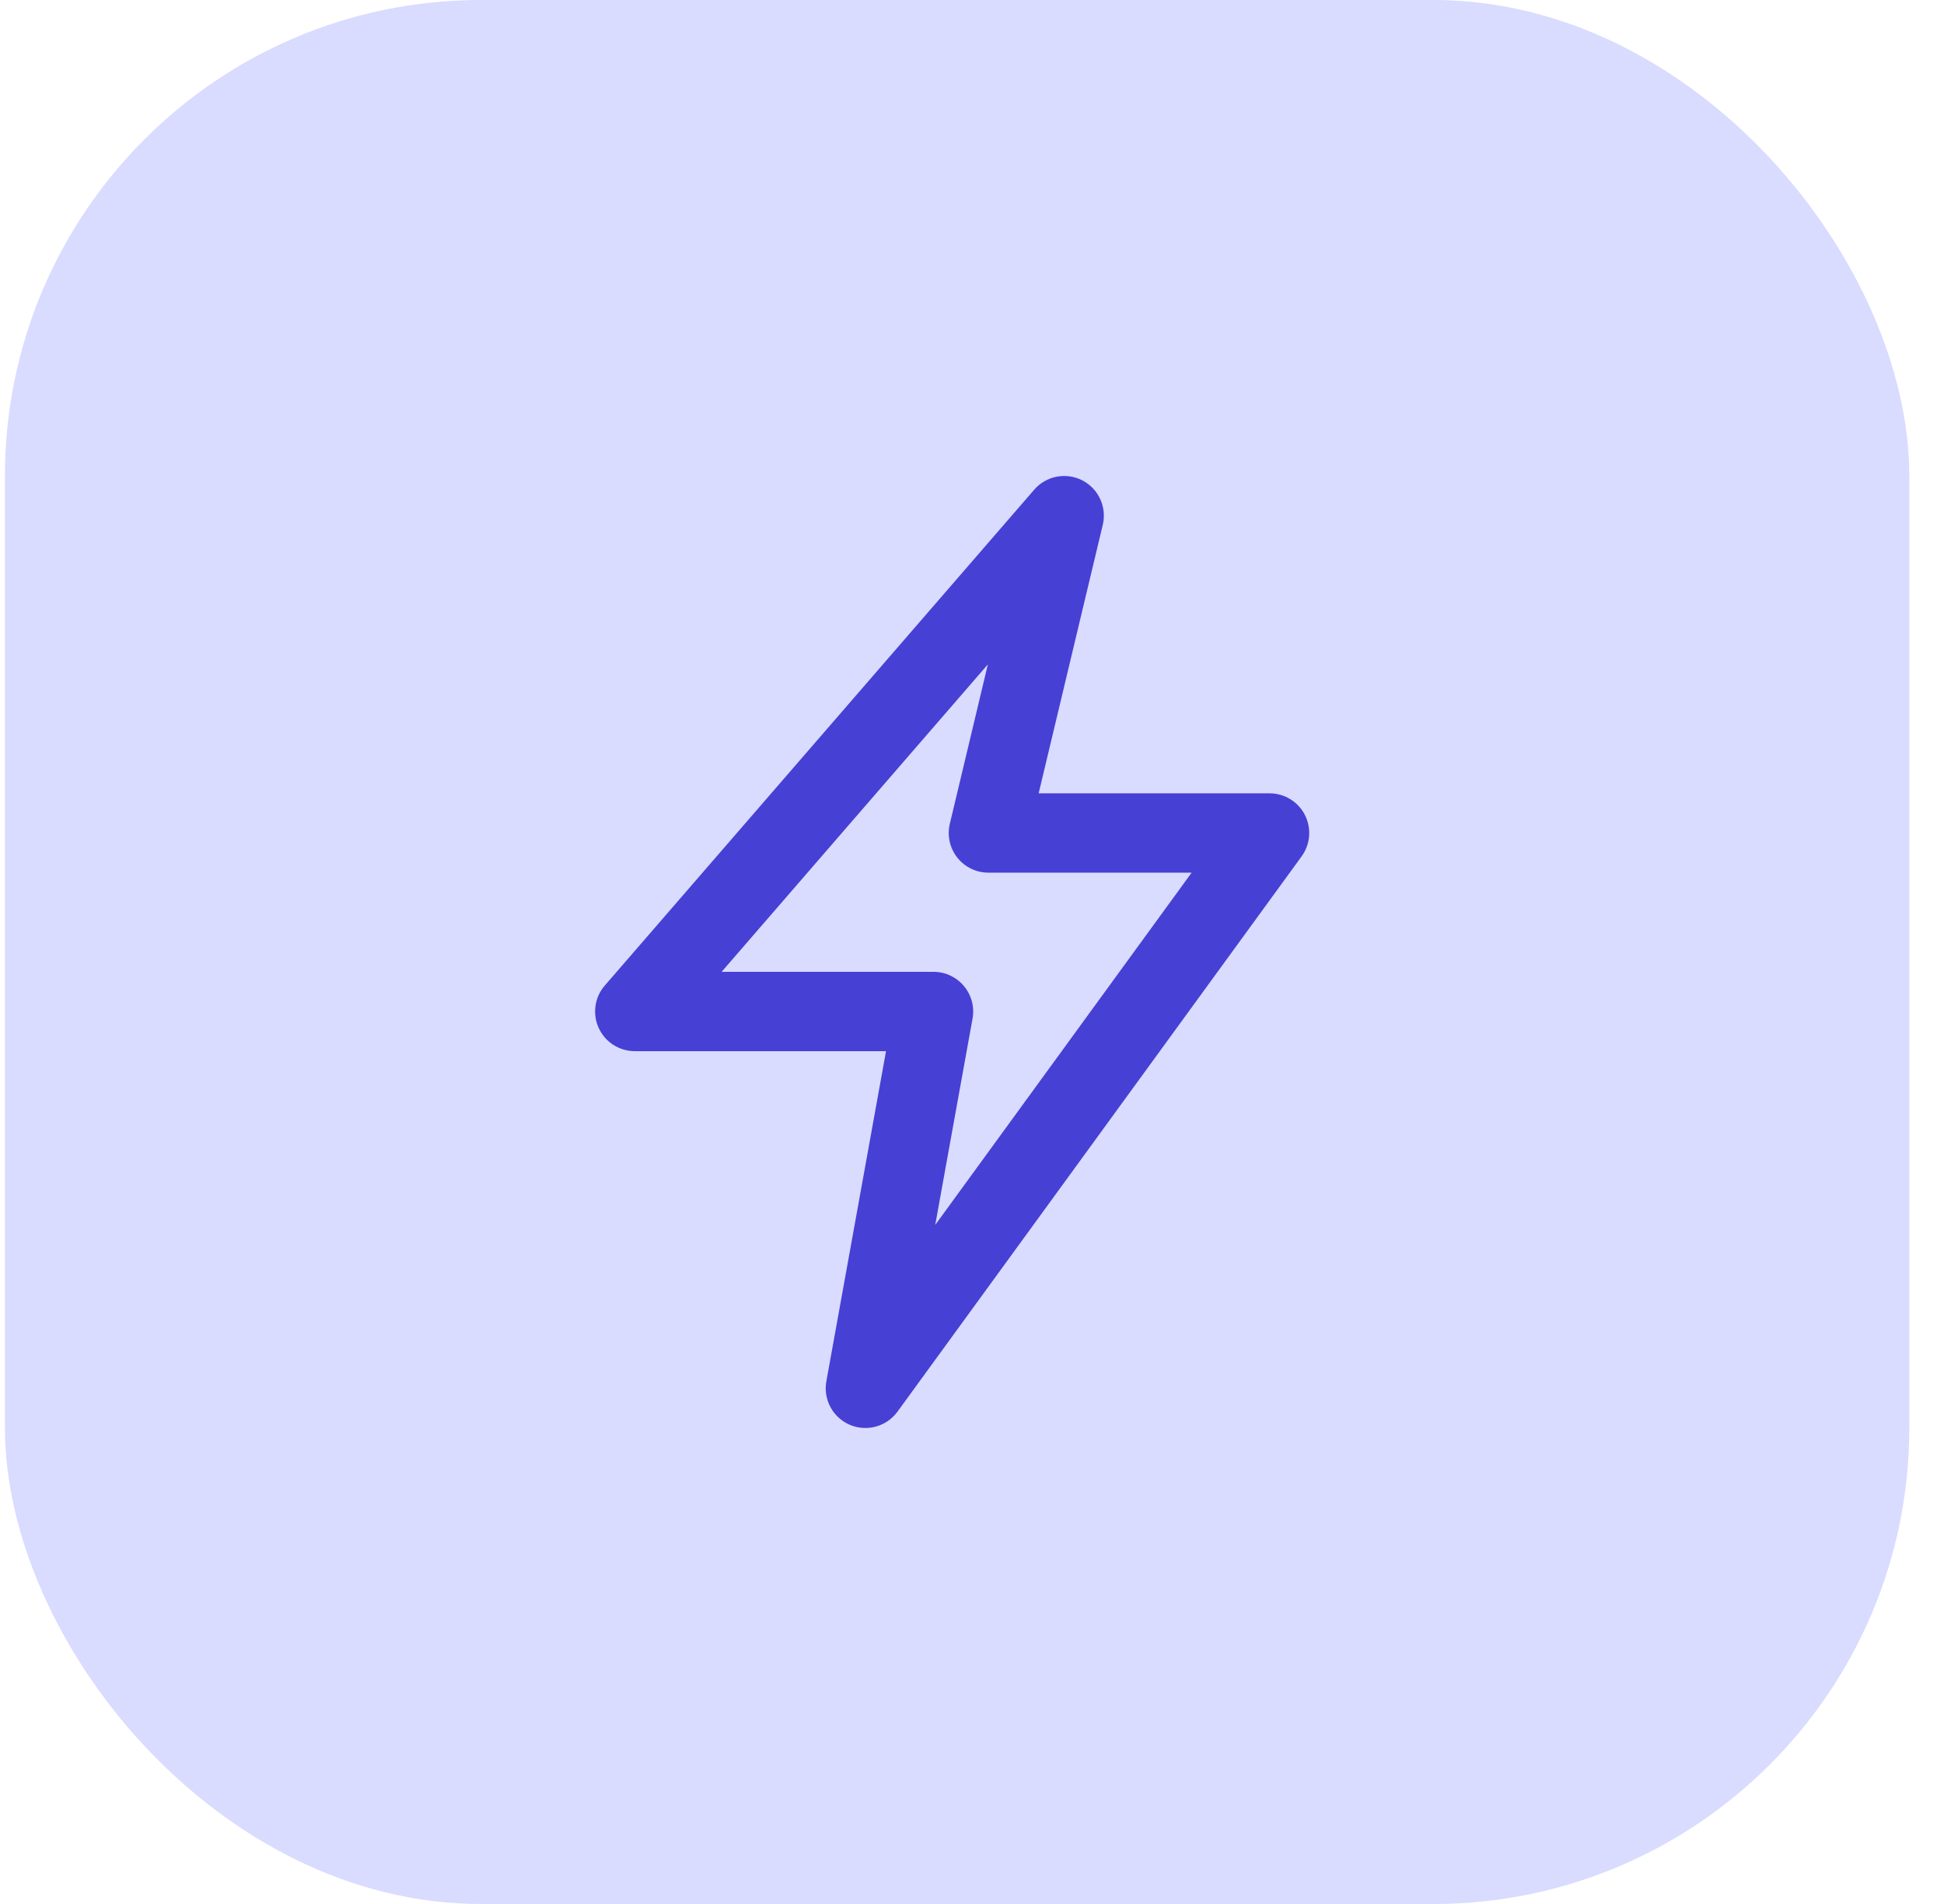 <svg width="49" height="48" viewBox="0 0 49 48" fill="none" xmlns="http://www.w3.org/2000/svg">
<rect x="0.125" width="48" height="48" rx="12" fill="#D9DBFF"/>
<g clip-path="url(#clip0_7807_46580)">
<path fill-rule="evenodd" clip-rule="evenodd" d="M27.28 12.11C27.69 12.321 27.903 12.784 27.796 13.232L26.18 20H32C32.376 20 32.721 20.211 32.891 20.546C33.062 20.882 33.03 21.284 32.809 21.588L22.622 35.588C22.347 35.965 21.849 36.103 21.42 35.92C20.991 35.736 20.746 35.281 20.829 34.822L22.333 26.5L16 26.5C15.609 26.5 15.253 26.272 15.091 25.916C14.928 25.56 14.988 25.141 15.244 24.846L26.068 12.345C26.369 11.997 26.87 11.9 27.28 12.11ZM18.189 24.5L23.529 24.5C23.826 24.5 24.107 24.631 24.297 24.859C24.487 25.086 24.566 25.386 24.514 25.678L23.573 30.881L30.036 22H24.913C24.607 22 24.318 21.86 24.129 21.62C23.939 21.379 23.87 21.066 23.941 20.768L24.9 16.749L18.189 24.5Z" fill="#4740D4"/>
</g>
<defs>
<clipPath id="clip0_7807_46580">
<rect width="24" height="24" fill="white" transform="translate(12.125 12)"/>
</clipPath>
</defs>
</svg>

